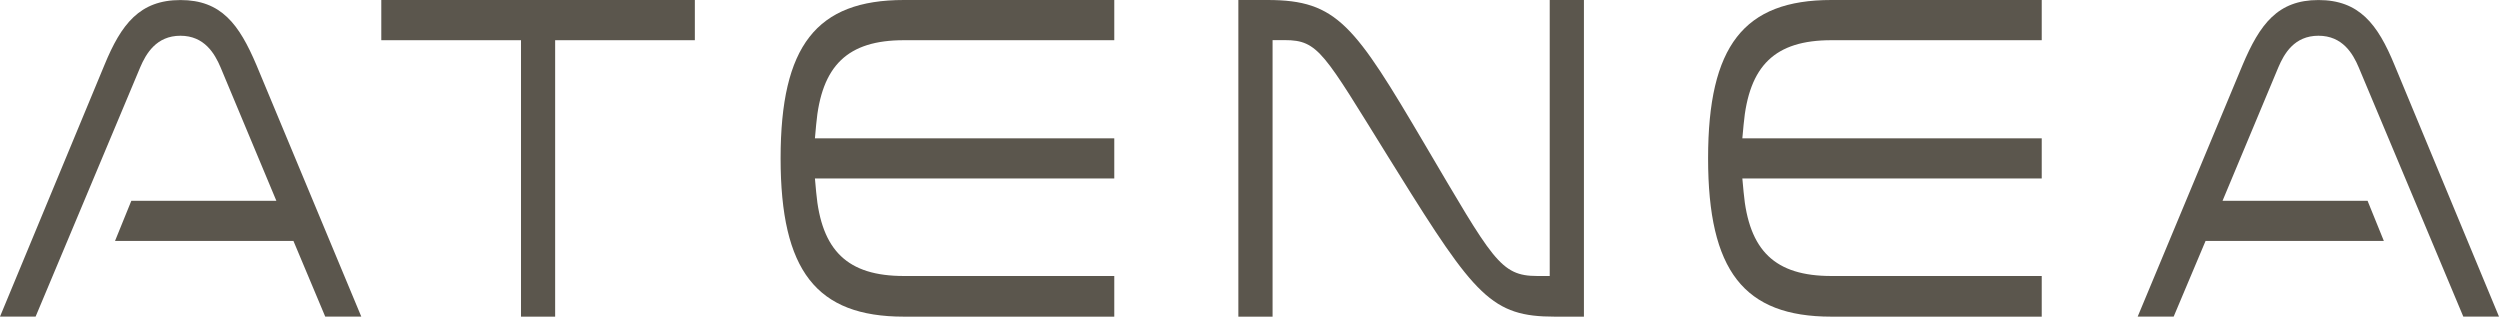 <svg xmlns="http://www.w3.org/2000/svg" fill="none" viewBox="0 0 1678 213" height="213" width="1678">
<path fill="#5B564D" d="M931.516 104.866L937.987 115.237C990.061 199.058 1001.48 212.538 1043.56 212.538H1063.13V0H1040.17V185.248H1031.89C1006.84 185.248 1002.03 174.355 956.238 96.778C909.189 16.918 897.575 0 850.811 0H831.186V212.538H854.153V26.932H862.425C885.013 26.932 888.497 35.625 931.516 104.866Z"></path>
<path fill="#5B564D" d="M606.709 26.987H747.902V0H606.709C547.952 0 523.941 30.783 523.941 106.241C523.941 181.7 547.952 212.538 606.709 212.538H747.902V185.248H606.709C568.952 185.248 551.294 168.358 547.809 128.937L546.98 119.776H747.902V92.844H546.98L547.809 83.656C551.317 43.932 568.952 26.987 606.709 26.987Z"></path>
<path fill="#5B564D" d="M255.928 0V26.987H349.693V212.538H372.613V26.987H466.378V0H255.928Z"></path>
<path fill="#5B564D" d="M1229.21 26.987H1370.41V0H1229.21C1170.46 0 1146.47 30.783 1146.47 106.241C1146.47 181.7 1170.46 212.538 1229.21 212.538H1370.41V185.248H1229.21C1191.43 185.248 1173.82 168.358 1170.31 128.937L1169.46 119.776H1370.41V92.844H1169.46L1170.31 83.656C1173.87 43.932 1191.43 26.987 1229.21 26.987Z"></path>
<path fill="#5B564D" d="M23.892 212.516L46.456 158.763L94.097 45.204C97.984 36.071 104.929 23.994 121.094 23.994C137.259 23.994 144.156 36.071 148.043 45.204L185.492 134.774H88.148L77.198 161.734H196.964L218.296 212.516H242.496L172.148 43.718C160.439 16.126 148.446 0.033 121.141 0.033C93.837 0.033 81.417 16.071 70.087 43.663L0 212.516H23.939H23.892Z"></path>
<path fill="#5B564D" d="M1653.37 212.51L1630.83 158.757L1583.16 45.198C1579.3 36.065 1572.35 23.988 1556.14 23.988C1539.93 23.988 1533.1 36.065 1529.22 45.198L1491.77 134.768H1589.11L1600.04 161.728H1480.37L1458.96 212.51H1434.81L1505.18 43.712C1516.82 16.12 1528.86 0.027 1556.14 0.027C1583.42 0.027 1595.89 16.065 1607.2 43.657L1677.33 212.51H1653.37Z"></path>
</svg>
